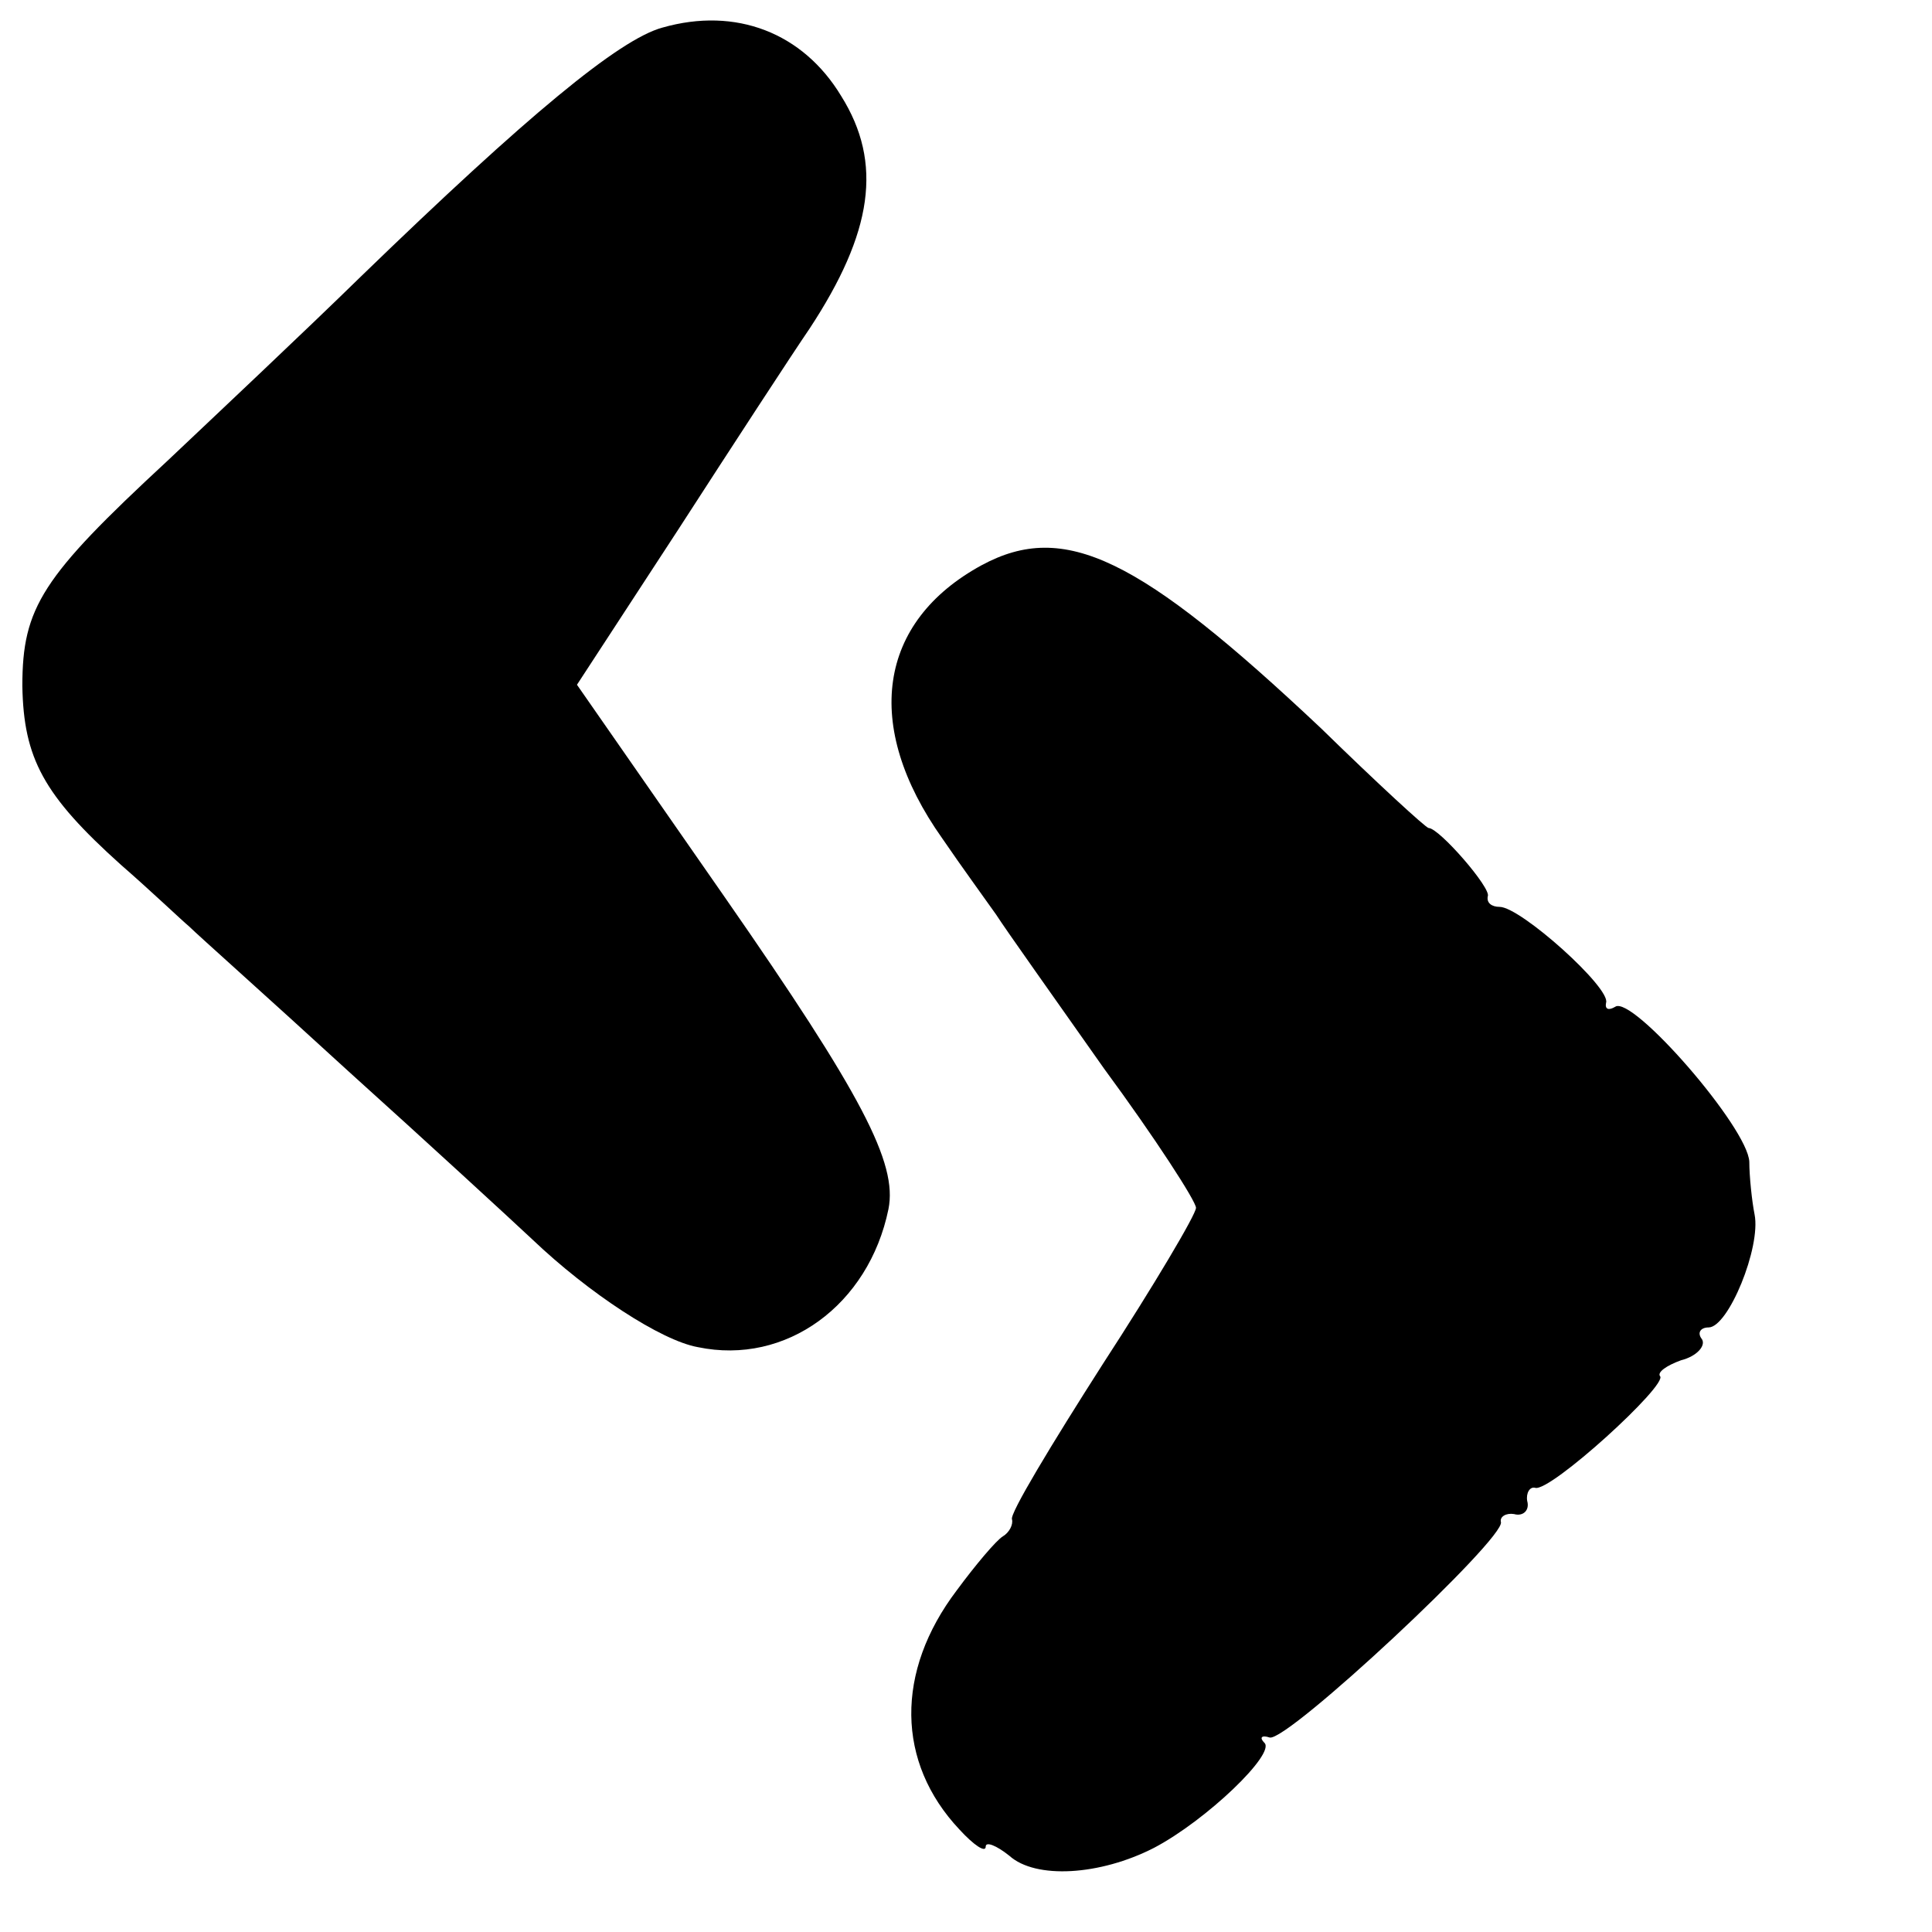 <?xml version="1.0" standalone="no"?>
<!DOCTYPE svg PUBLIC "-//W3C//DTD SVG 20010904//EN"
 "http://www.w3.org/TR/2001/REC-SVG-20010904/DTD/svg10.dtd">
<svg version="1.0" xmlns="http://www.w3.org/2000/svg"
 width="147pt" height="147pt" viewBox="0 0 147 147"
 preserveAspectRatio="xMidYMid meet">
<g transform="translate(0,147) scale(0.1,-0.1)"
fill="#000000" stroke="none">
<path d="M504 1449 c-33 -9 -103 -67 -229 -189 -44 -43 -111 -106 -148 -141
-95 -88 -110 -111 -110 -171 1 -55 16 -83 75 -136 23 -20 46 -42 52 -47 6 -6
61 -55 121 -110 61 -55 124 -113 140 -128 43 -41 98 -77 126 -82 67 -14 130
32 145 105 7 35 -20 87 -125 238 l-112 161 77 118 c42 65 87 134 100 153 48
73 56 126 24 177 -29 48 -80 68 -136 52z"/>
<path d="M747 1040 c-79 -43 -91 -122 -30 -208 15 -22 34 -48 41 -58 7 -11 44
-63 82 -117 39 -53 70 -101 70 -106 0 -5 -32 -59 -71 -119 -39 -61 -71 -114
-69 -118 1 -4 -2 -10 -7 -13 -5 -3 -21 -22 -35 -41 -47 -62 -46 -131 2 -182
11 -12 20 -18 20 -13 0 4 8 1 18 -7 20 -18 69 -15 110 6 40 21 93 72 84 80 -4
4 -2 6 4 4 13 -4 180 152 176 164 -1 4 4 7 10 6 7 -2 12 3 10 10 -1 6 2 11 6
10 11 -4 102 79 95 85 -2 3 5 8 16 12 12 3 19 11 16 16 -4 5 -1 9 5 9 15 0 40
61 35 86 -2 10 -4 29 -4 40 -1 26 -89 127 -102 118 -5 -3 -8 -2 -7 3 4 11 -65
73 -81 73 -6 0 -10 3 -9 8 3 6 -37 52 -45 52 -2 0 -39 34 -82 76 -138 130
-195 158 -258 124z"/>
</g>
</svg>
